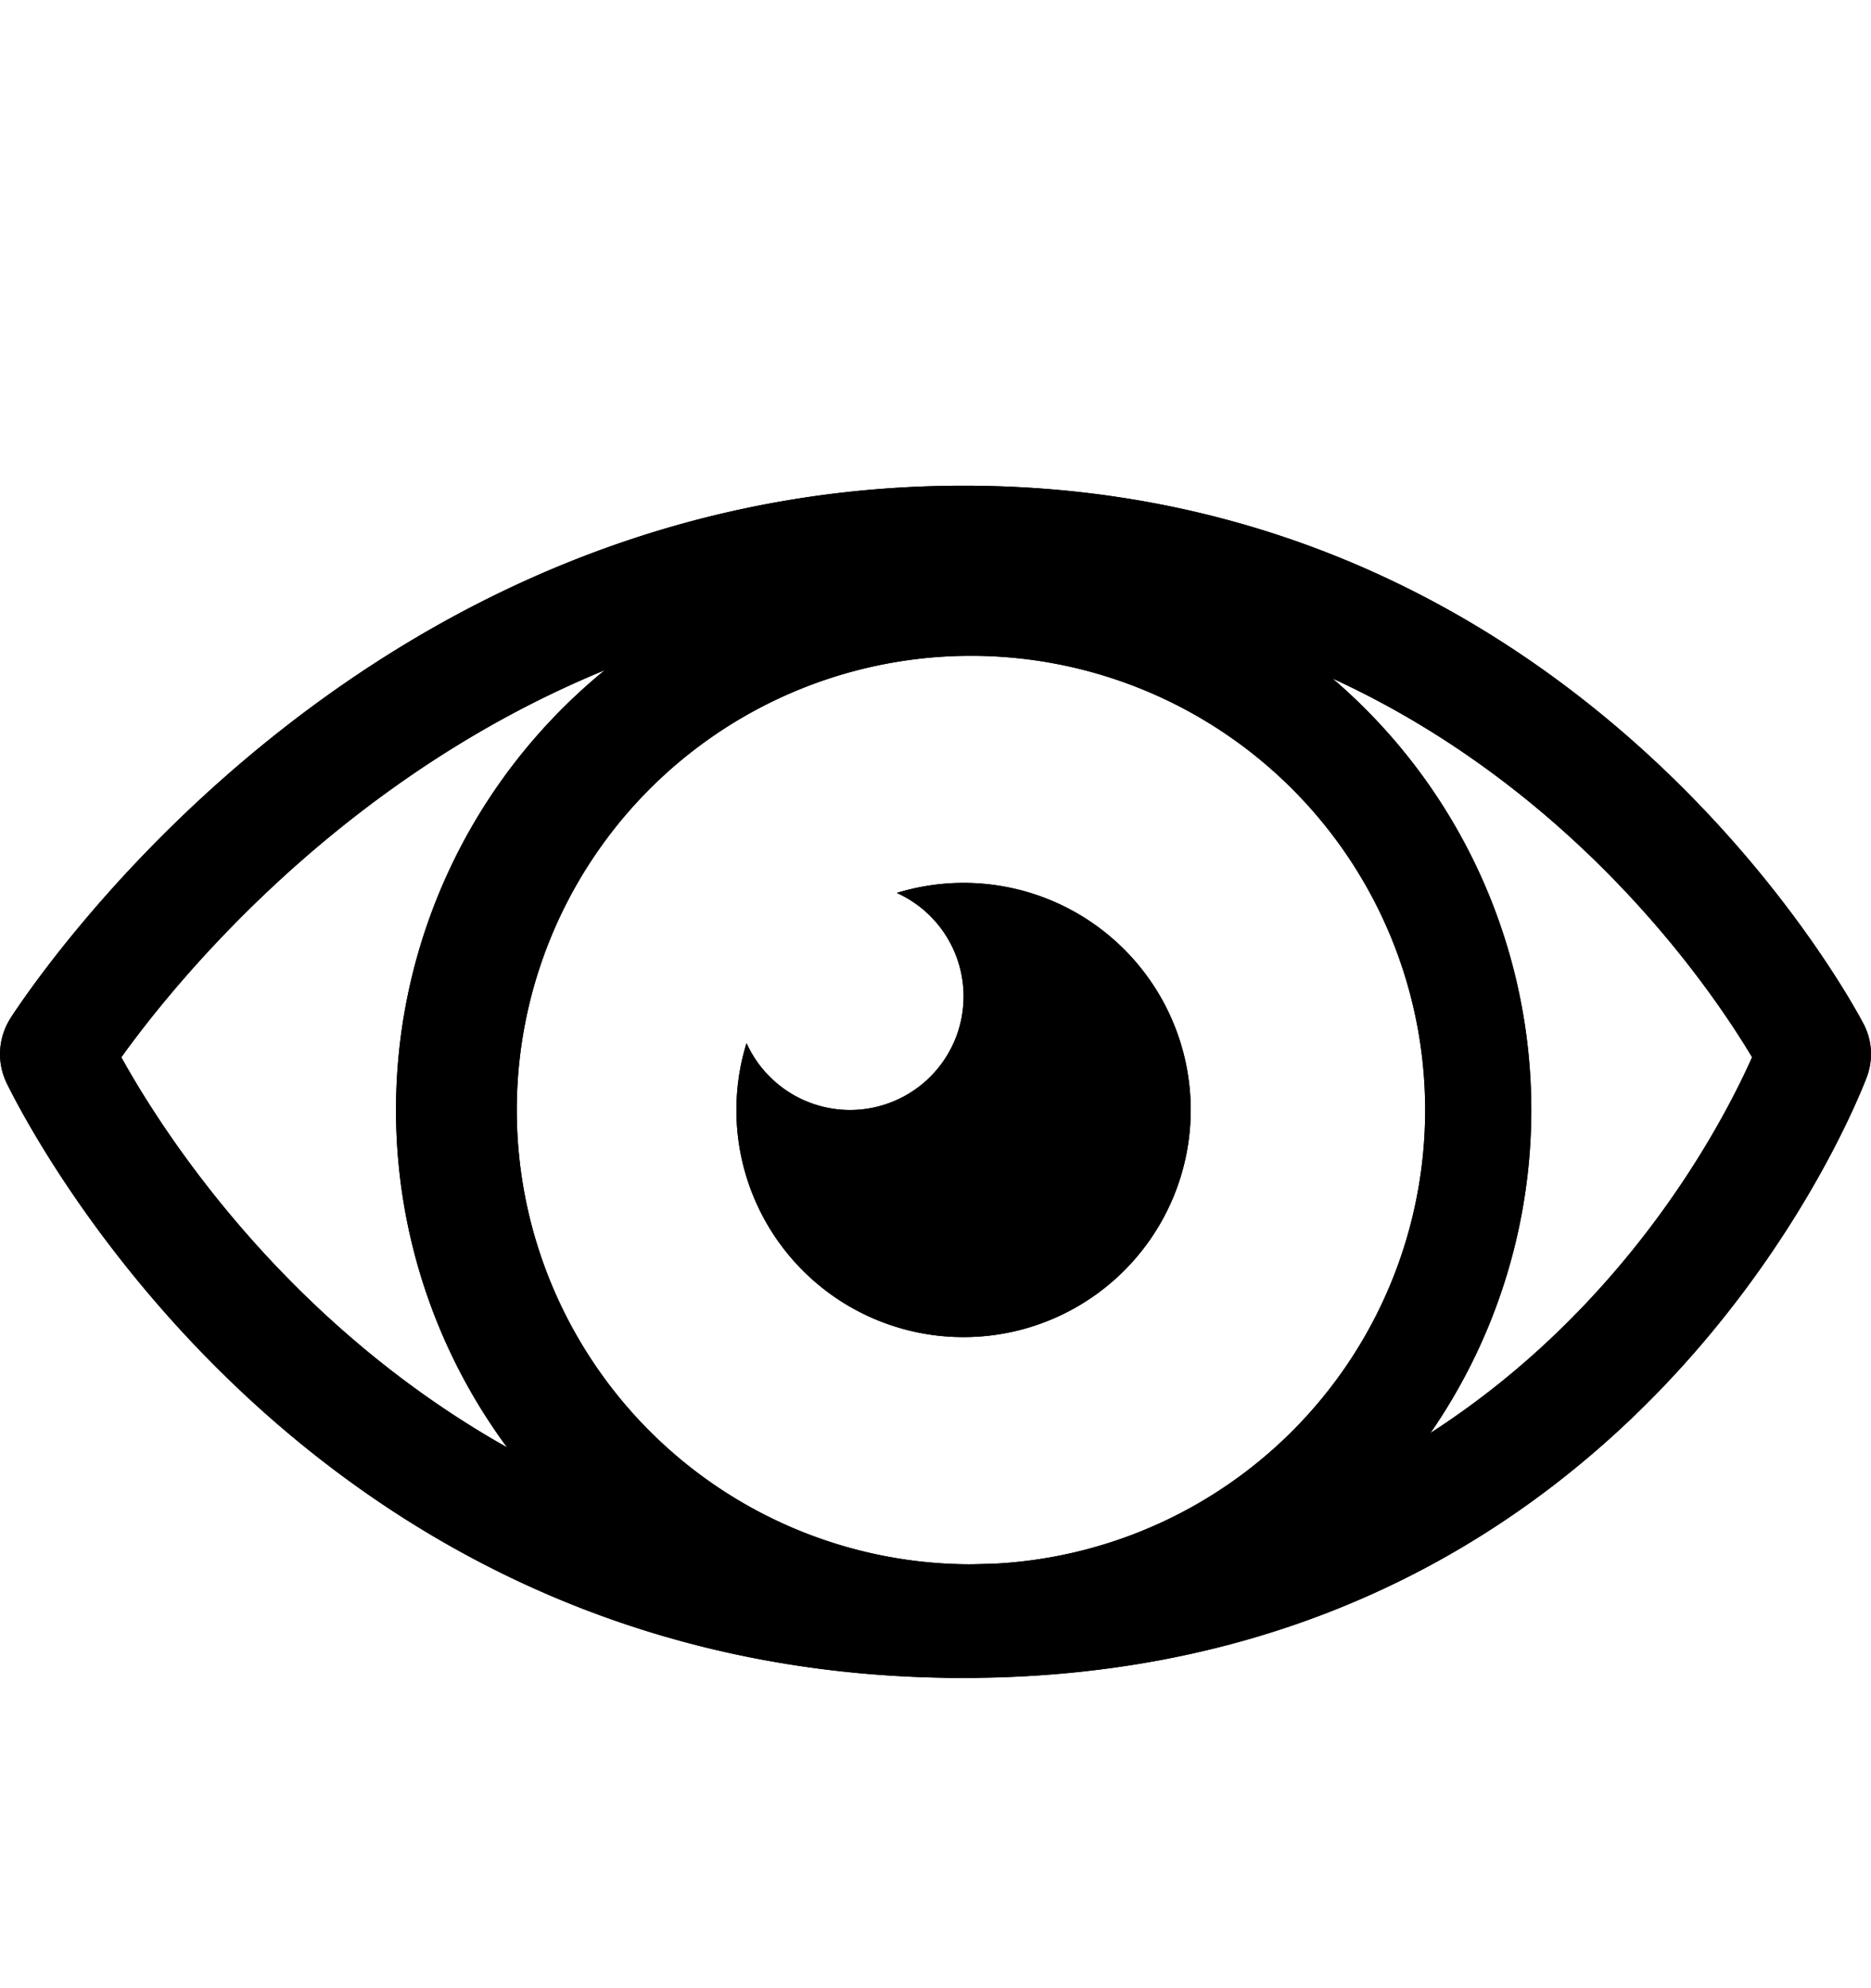 <svg width="16" height="17" xmlns="http://www.w3.org/2000/svg"><path fill-rule="evenodd" clip-rule="evenodd" d="M.094 8.699C.4 8.234 3.202 4.153 8.24 4.153c5.09 0 7.458 4.157 7.69 4.59.08.146.093.317.03.477-.184.472-2.139 5.125-7.72 5.127C2.717 14.35.313 9.78.06 9.267A.57.57 0 0 1 .094 8.7Zm.944.342c.527.953 2.72 4.336 7.202 4.335 4.52-.001 6.347-3.447 6.743-4.336-.488-.818-2.614-3.916-6.743-3.916-4.096 0-6.576 3.043-7.203 3.917Z"/><path fill-rule="evenodd" clip-rule="evenodd" d="M8.241 13.375a3.884 3.884 0 1 0 0-7.767 3.884 3.884 0 0 0 0 7.767Zm0 .97a4.854 4.854 0 1 0 0-9.708 4.854 4.854 0 0 0 0 9.709Z"/><path fill-rule="evenodd" clip-rule="evenodd" d="M8.24 11.433a1.942 1.942 0 1 0-.571-3.798.971.971 0 1 1-1.285 1.284 1.941 1.941 0 0 0 1.857 2.514Z"/><path fill-rule="evenodd" clip-rule="evenodd" d="M.094 8.699C.4 8.234 3.202 4.153 8.24 4.153c5.09 0 7.458 4.157 7.69 4.59.08.146.093.317.03.477-.184.472-2.139 5.125-7.72 5.127C2.717 14.35.313 9.78.06 9.267A.57.57 0 0 1 .094 8.7Zm.944.342c.527.953 2.72 4.336 7.202 4.335 4.52-.001 6.347-3.447 6.743-4.336-.488-.818-2.614-3.916-6.743-3.916-4.096 0-6.576 3.043-7.203 3.917Z"/><path fill-rule="evenodd" clip-rule="evenodd" d="M8.241 13.375a3.884 3.884 0 1 0 0-7.767 3.884 3.884 0 0 0 0 7.767Zm0 .97a4.854 4.854 0 1 0 0-9.708 4.854 4.854 0 0 0 0 9.709Z"/><path fill-rule="evenodd" clip-rule="evenodd" d="M8.24 11.433a1.942 1.942 0 1 0-.571-3.798.971.971 0 1 1-1.285 1.284 1.941 1.941 0 0 0 1.857 2.514Z"/></svg>
